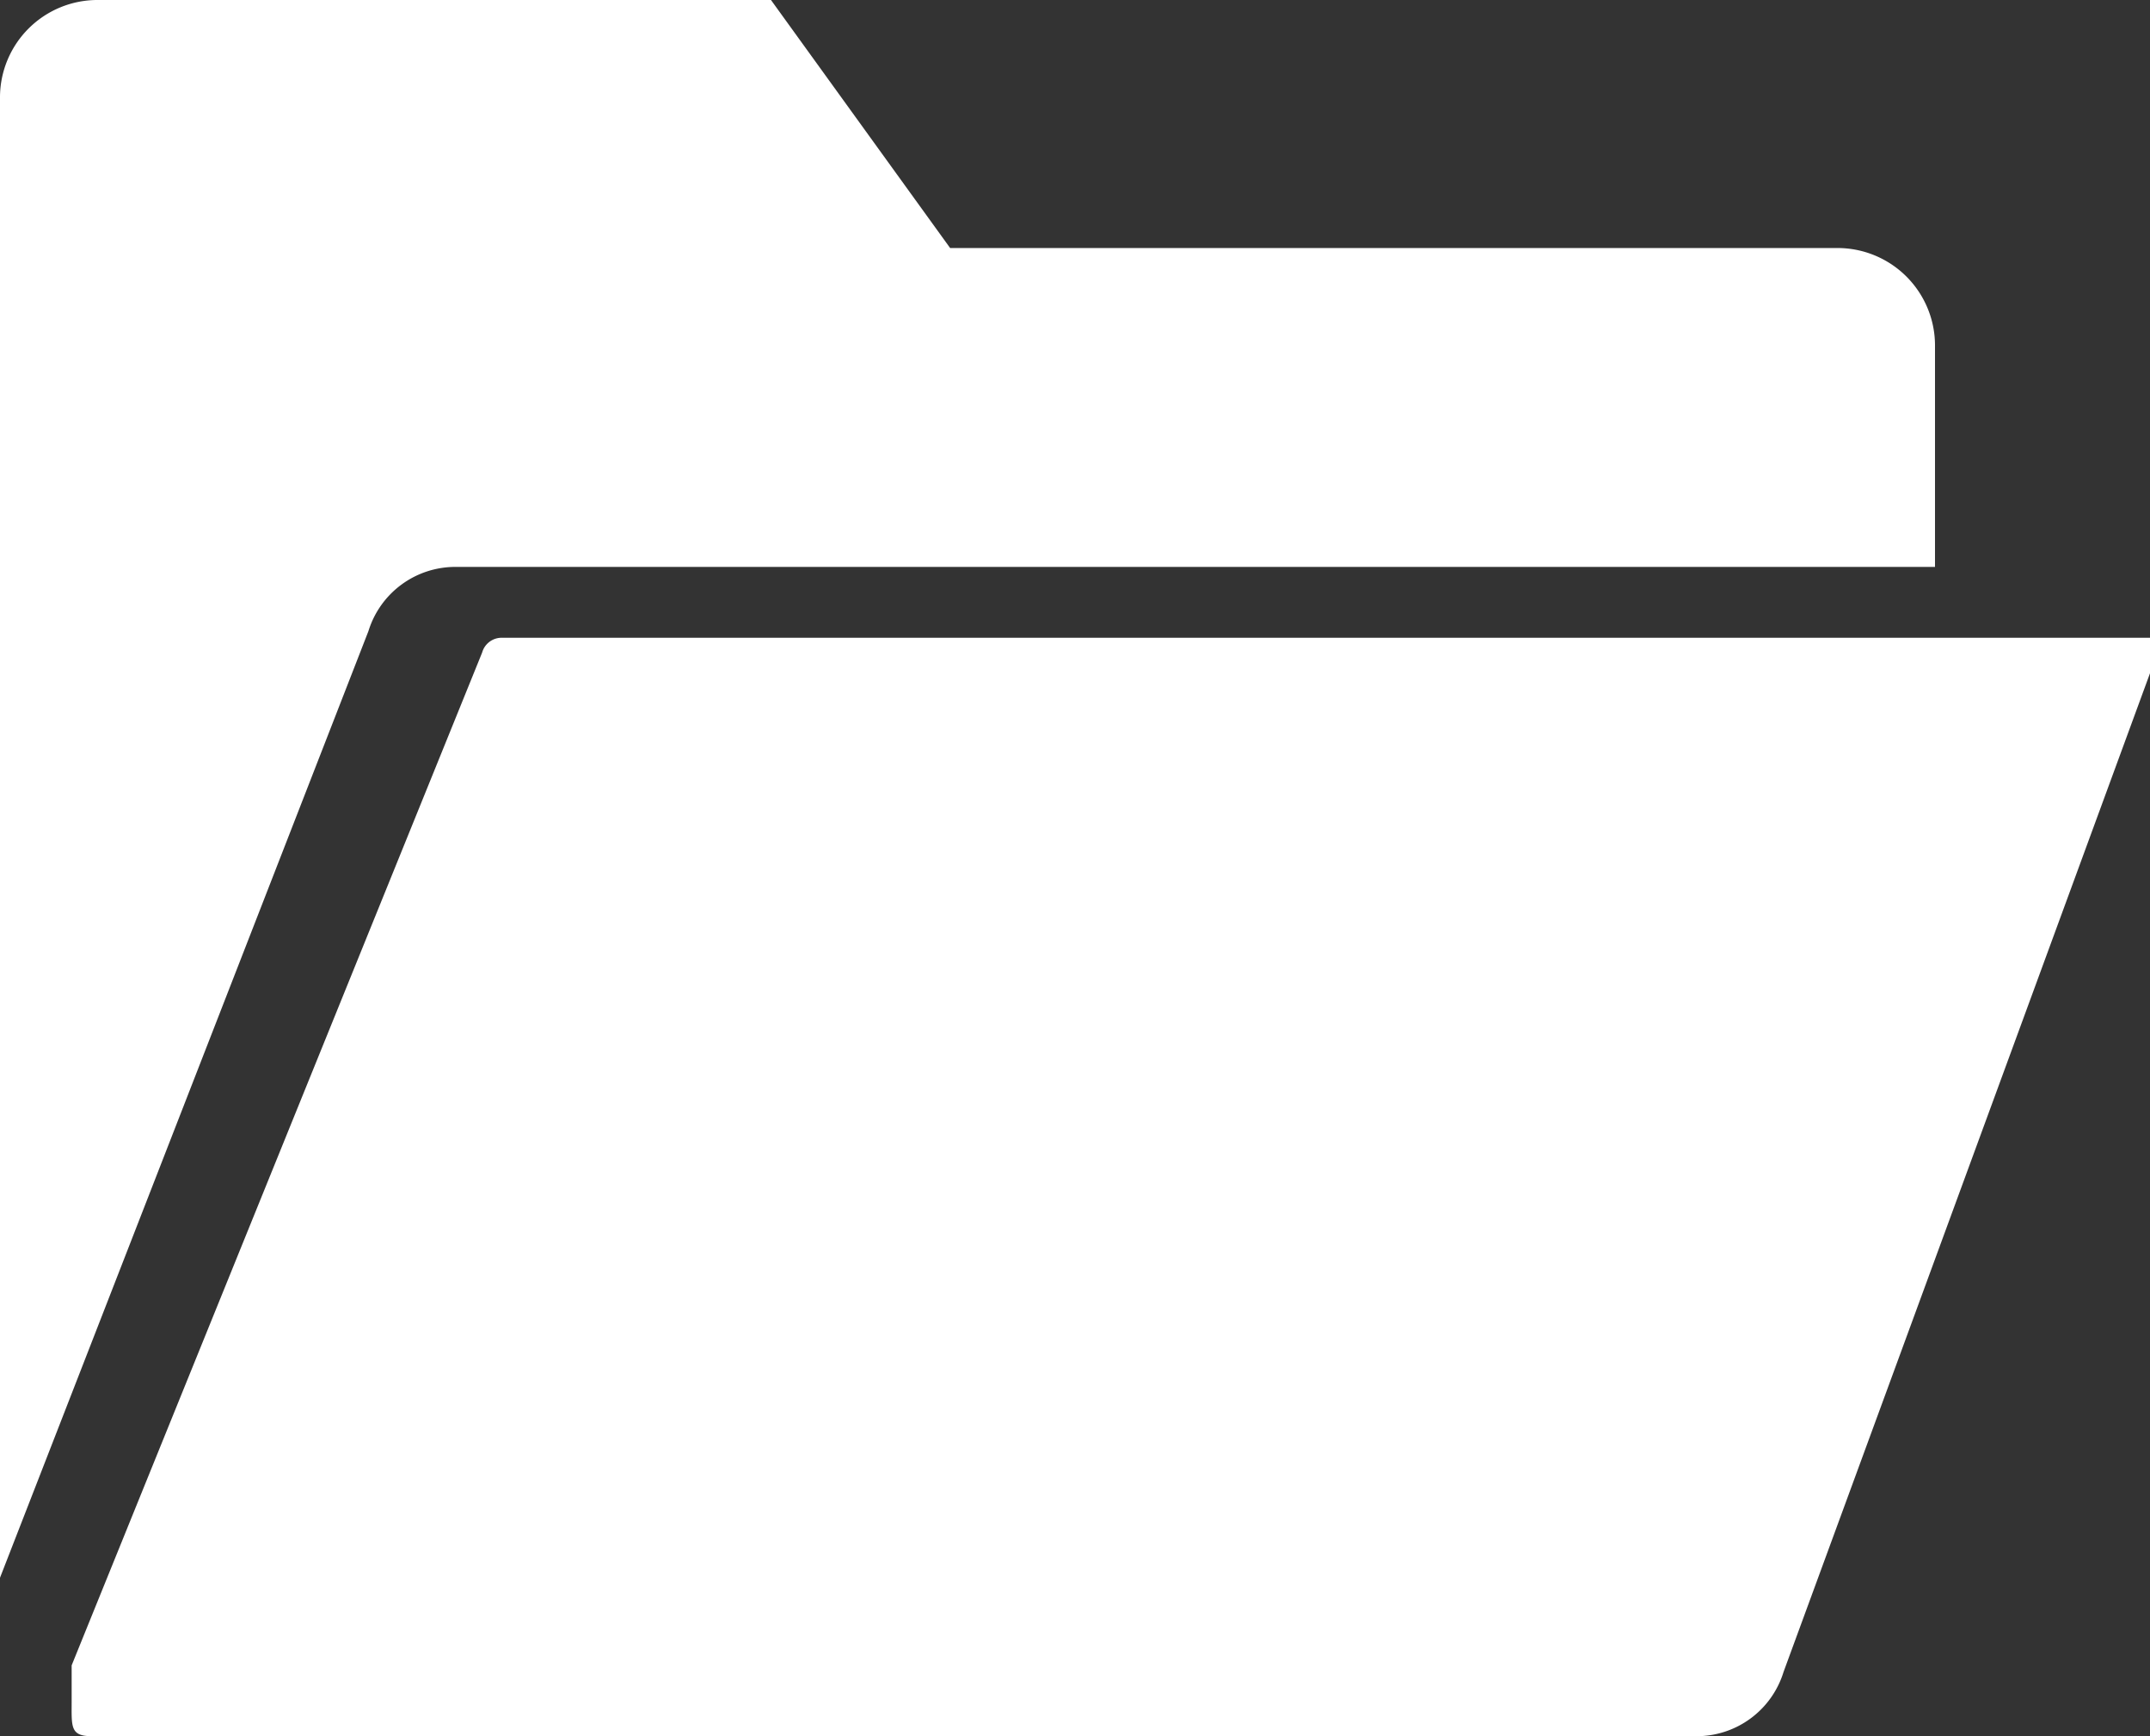 <svg xmlns="http://www.w3.org/2000/svg" width="52" height="42" viewBox="0 0 52 42">
  <rect x="0" y="0" width="52" height="42" fill="#333333" stroke="none"/>
  <defs>
    <style>
      .cls-1 {
        fill: #fff;
        fill-rule: evenodd;
      }
    </style>
  </defs>
  <path id="icon_cg.svg" class="cls-1" d="M80.133,481.428a0.489,0.489,0,0,0-.472.358l-9.928,24.5v0.856c0,0.63-.041.858,0.49,0.858h38.791a2.2,2.2,0,0,0,2.123-1.555L120,482.286v-0.858H80.133Zm-1.1-1.714H114.8v-5.372A2.358,2.358,0,0,0,112.432,472H90.98l-4.333-6H70.368A2.358,2.358,0,0,0,68,468.341v35.826l8.911-22.9A2.2,2.2,0,0,1,79.034,479.714Z" transform="translate(-68 -466)"/>
</svg>
